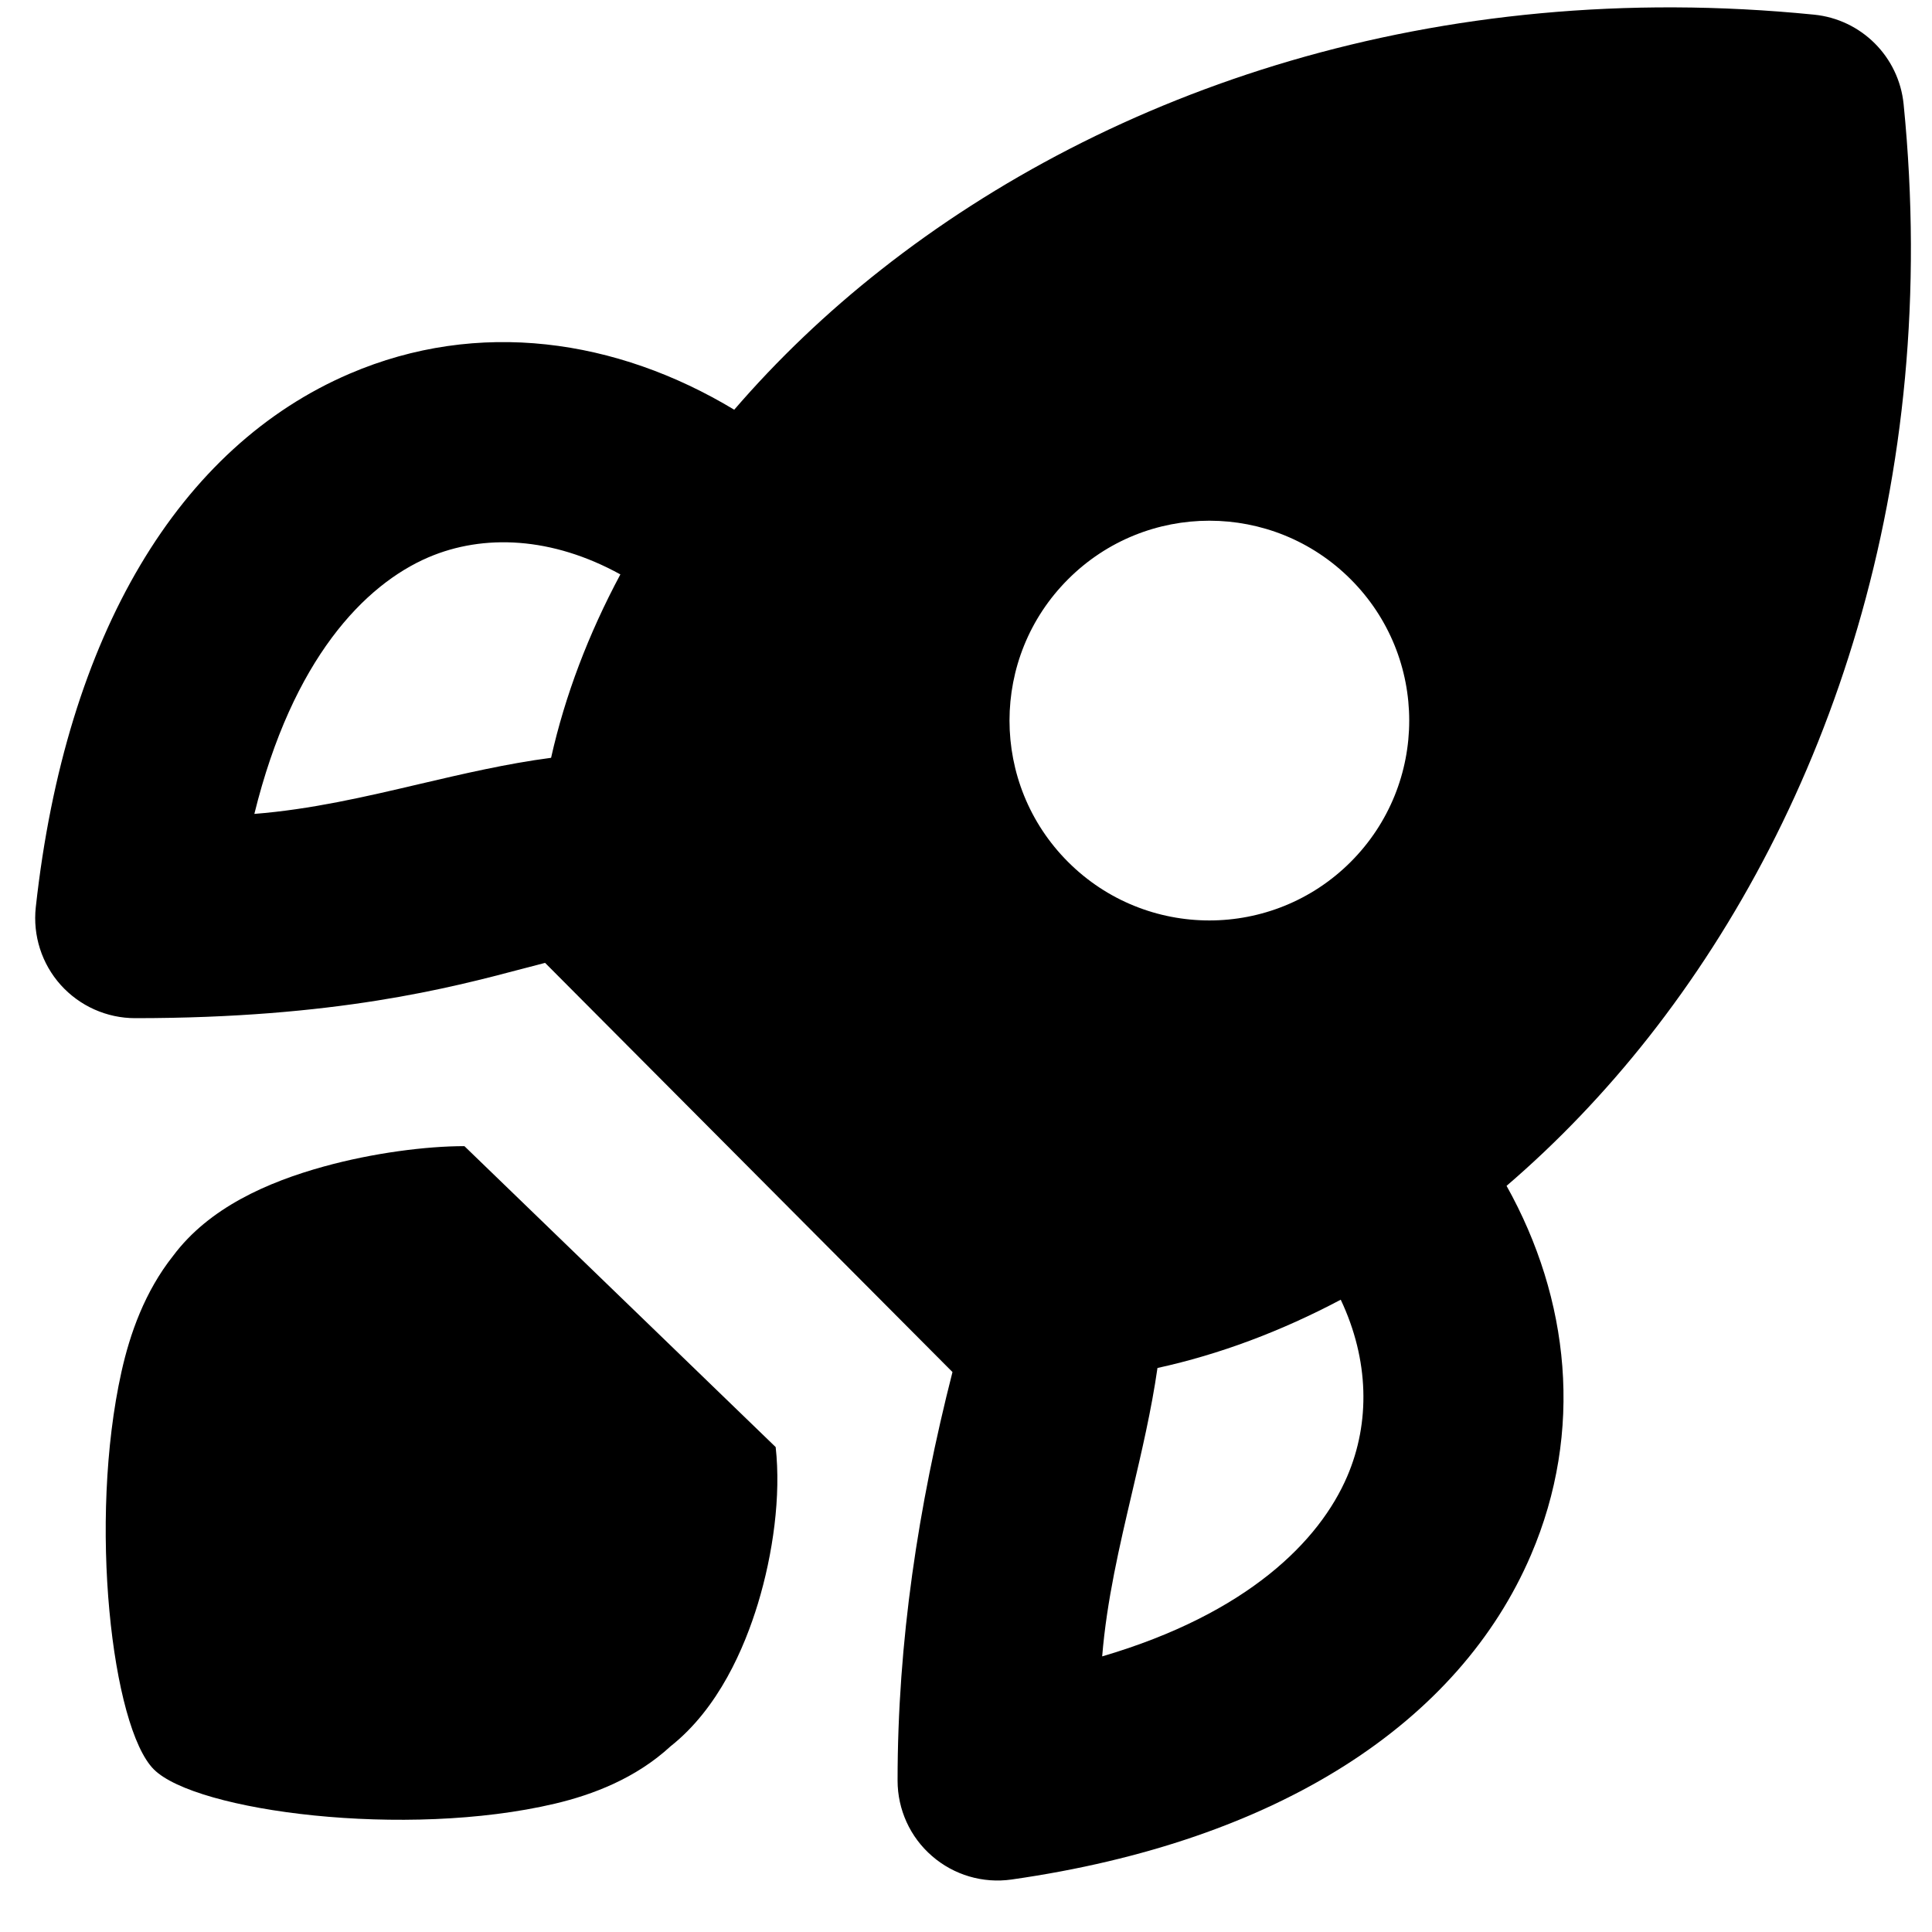 <svg width="29" height="29" viewBox="0 0 29 29" fill="none" xmlns="http://www.w3.org/2000/svg">
<path fill-rule="evenodd" clip-rule="evenodd" d="M27.23 0.22C27.941 0.291 28.503 0.853 28.574 1.564C29.143 7.255 27.438 12.149 24.747 15.568C24.096 16.394 23.379 17.144 22.614 17.8C23.561 19.495 23.777 21.483 22.98 23.341C21.906 25.848 19.202 27.639 15.185 28.212C14.754 28.274 14.318 28.145 13.99 27.86C13.661 27.576 13.473 27.162 13.473 26.727C13.473 24.64 13.783 22.613 14.297 20.595L8.182 14.453C8.076 14.48 7.963 14.51 7.841 14.542C6.758 14.828 5.034 15.283 2.028 15.283C1.602 15.283 1.196 15.101 0.911 14.784C0.627 14.467 0.491 14.043 0.537 13.619C0.988 9.508 2.701 6.701 5.249 5.609C7.18 4.781 9.254 5.085 11.021 6.15C11.671 5.396 12.411 4.689 13.226 4.048C16.645 1.356 21.538 -0.349 27.23 0.22ZM20.125 19.509C19.232 19.982 18.307 20.33 17.374 20.534C17.283 21.168 17.137 21.788 16.992 22.407C16.803 23.214 16.613 24.021 16.544 24.863C18.728 24.221 19.807 23.13 20.223 22.159C20.568 21.354 20.553 20.415 20.125 19.509ZM8.272 11.375C8.481 10.44 8.834 9.515 9.312 8.622C8.285 8.056 7.257 8.012 6.43 8.366C5.477 8.775 4.392 9.886 3.818 12.217C4.668 12.15 5.482 11.96 6.295 11.769C6.949 11.616 7.602 11.463 8.272 11.375ZM20.274 12.938C19.103 14.109 17.203 14.109 16.032 12.938C14.86 11.766 14.86 9.866 16.032 8.695C17.203 7.523 19.103 7.523 20.274 8.695C21.446 9.866 21.446 11.766 20.274 12.938Z" fill="#6C7275" style="fill:#6C7275;fill:color(display-p3 0.424 0.447 0.458);fill-opacity:1;"/>
<path d="M11.376 24.073C11.603 23.326 11.725 22.453 11.643 21.721L6.971 17.204C6.403 17.204 5.606 17.304 4.86 17.51C4.015 17.744 3.138 18.128 2.599 18.85C2.173 19.387 1.95 20.022 1.824 20.588C1.322 22.84 1.68 25.929 2.309 26.559C2.939 27.189 6.091 27.603 8.332 27.073C8.893 26.94 9.54 26.697 10.066 26.212C10.789 25.64 11.175 24.731 11.376 24.073Z" fill="#6C7275" style="fill:#6C7275;fill:color(display-p3 0.424 0.447 0.458);fill-opacity:1;"/>
</svg>
